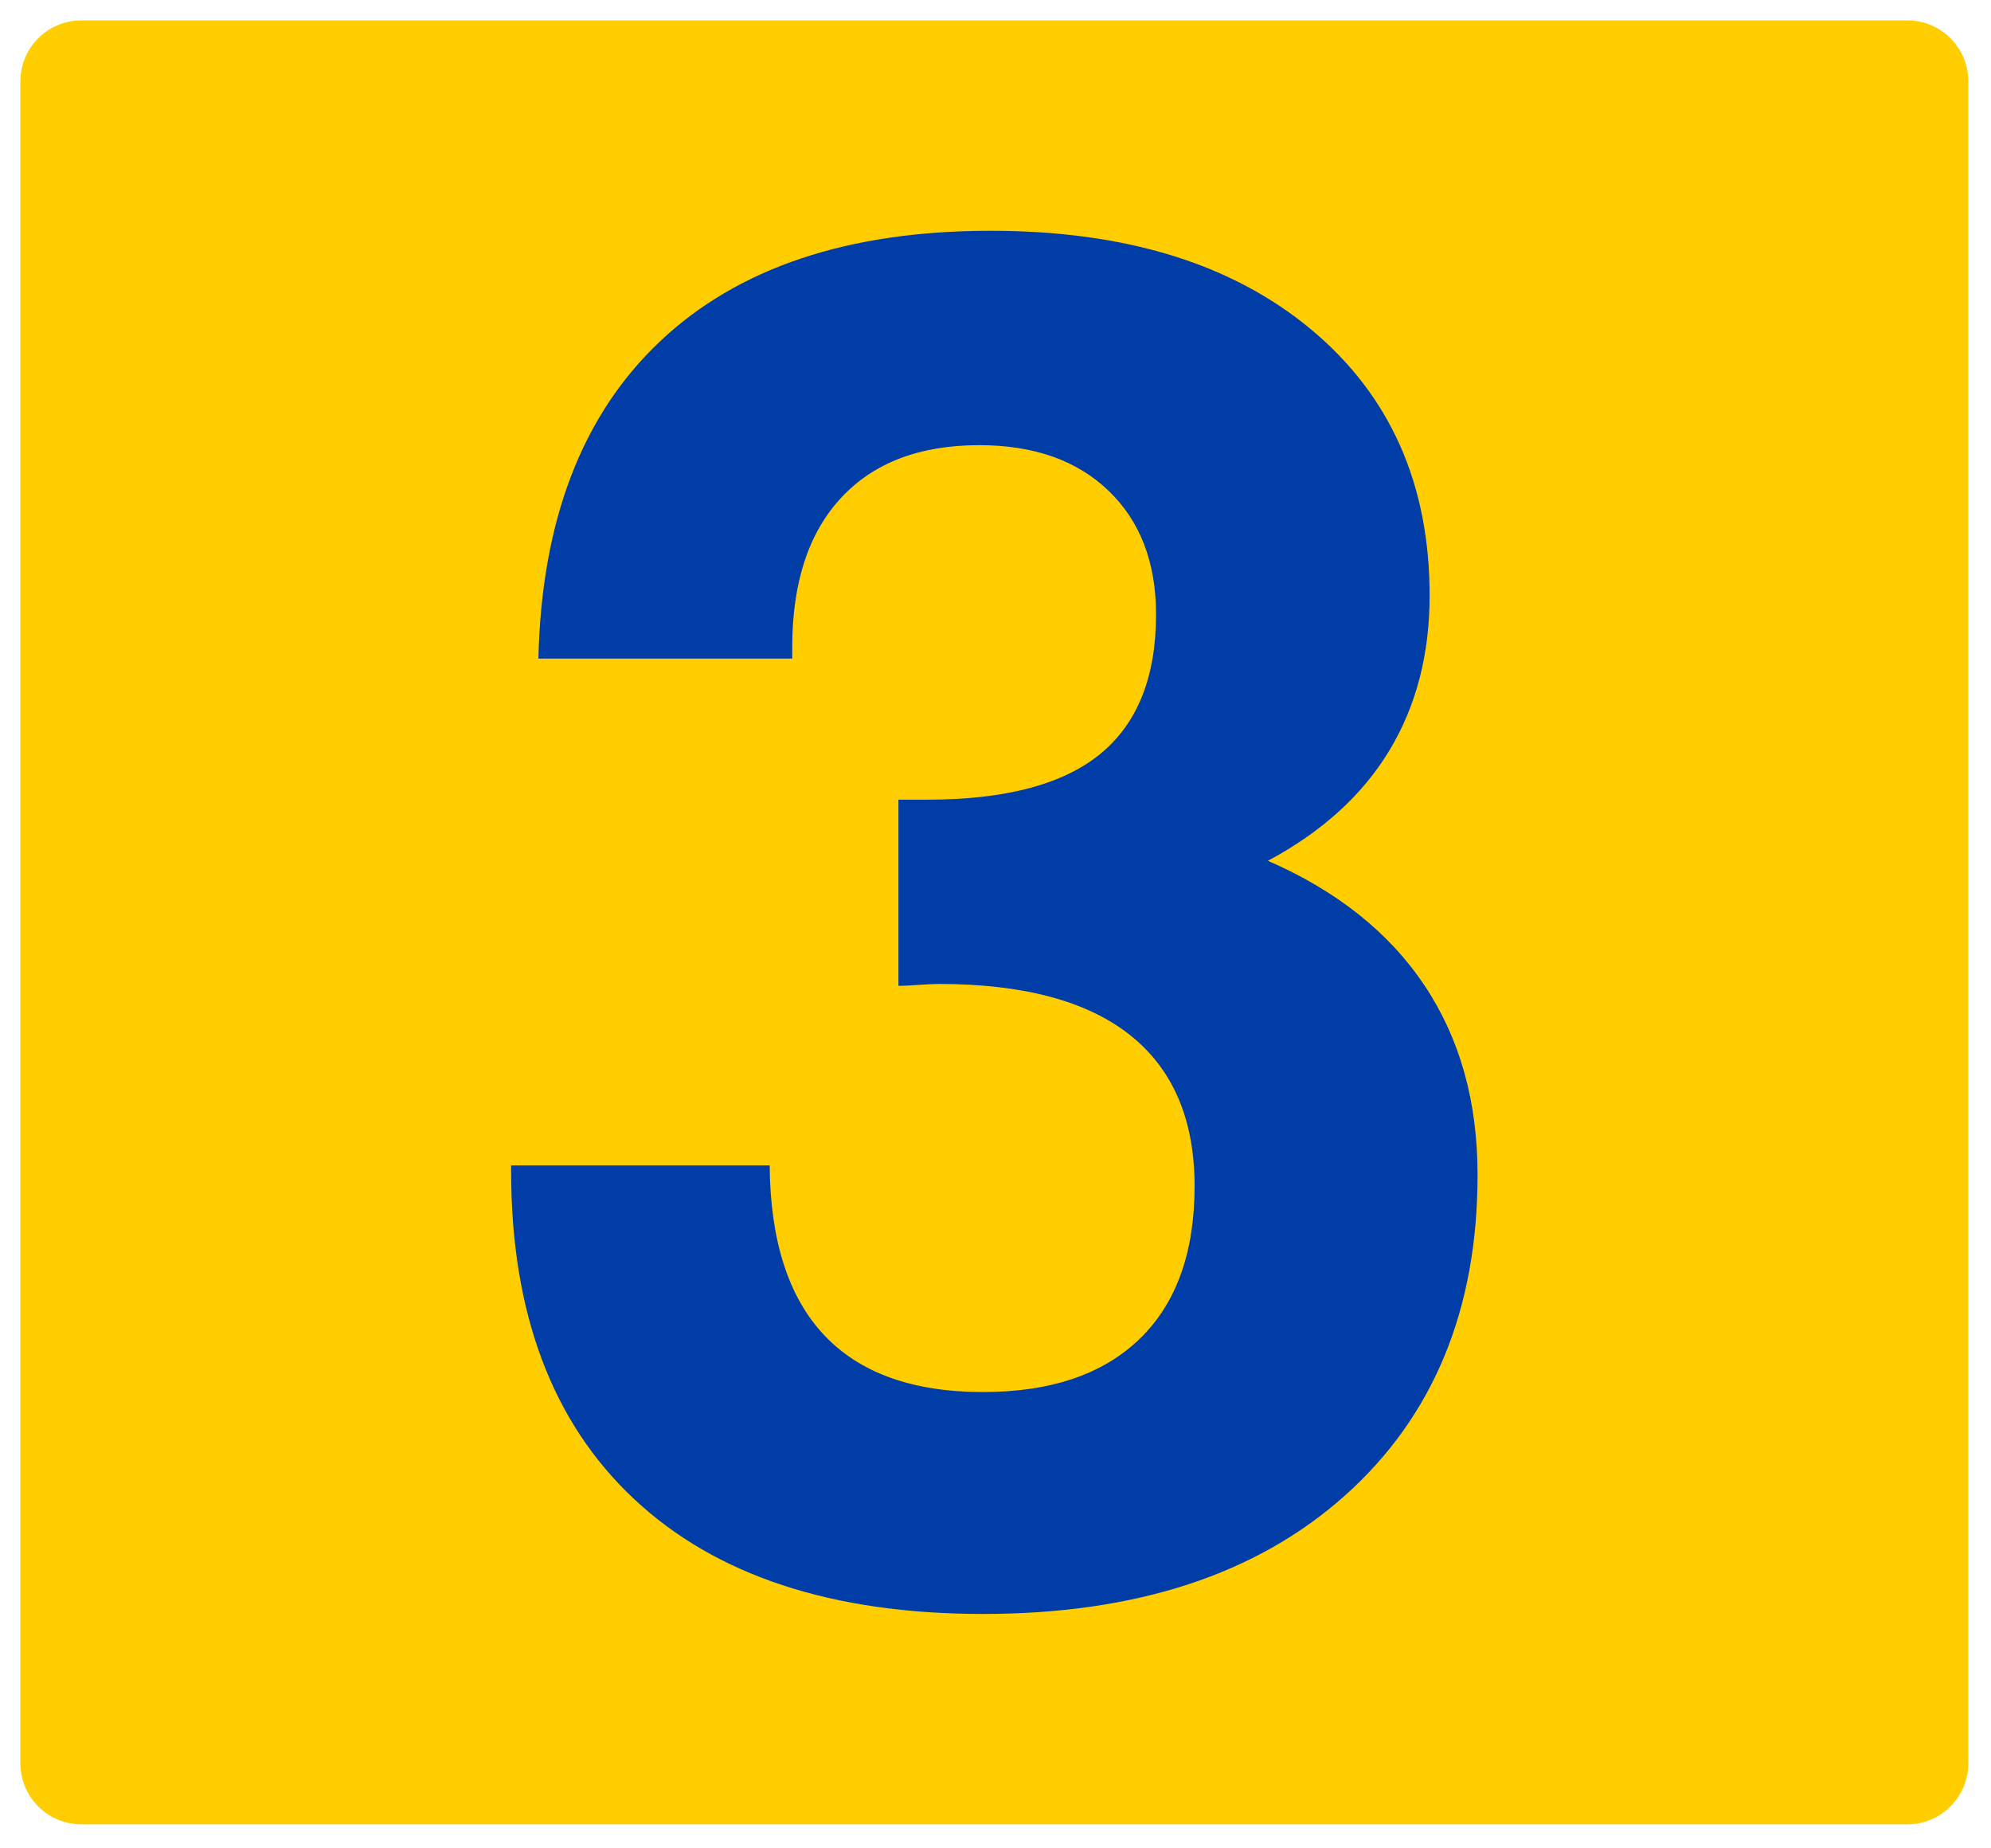 <svg width="376" height="349" viewBox="0 0 376 349" fill="none" xmlns="http://www.w3.org/2000/svg">
<path fill-rule="evenodd" clip-rule="evenodd" d="M371.719 332.919C371.719 339.293 366.56 344.465 360.184 344.465H15.384C9.007 344.465 3.846 339.293 3.846 332.919V15.382C3.846 9.007 9.007 3.848 15.384 3.848L360.184 3.846C366.56 3.846 371.719 9.009 371.719 15.382V332.919Z" fill="#FFCD00"/>
<path d="M96.526 220.05H145.35C145.467 234.253 148.901 244.937 155.647 252.096C162.394 259.259 172.395 262.837 185.652 262.837C198.435 262.837 208.288 259.494 215.213 252.807C222.137 246.121 225.599 236.503 225.599 223.956C225.599 211.411 221.543 201.913 213.437 195.46C205.328 189.011 193.286 185.784 177.307 185.784C176.478 185.784 175.205 185.845 173.49 185.962C171.773 186.081 170.5 186.14 169.673 186.14V150.987H175.177C189.852 150.987 200.713 148.117 207.756 142.375C214.797 136.636 218.32 127.848 218.32 116.01C218.32 106.188 215.329 98.406 209.354 92.663C203.376 86.924 195.239 84.053 184.942 84.053C173.696 84.053 164.996 87.367 158.843 93.995C152.687 100.625 149.611 110.035 149.611 122.224V124.355H101.675C102.265 98.318 109.93 78.344 124.666 64.435C139.402 50.528 160.202 43.574 187.073 43.574C212.519 43.574 232.7 49.787 247.614 62.215C262.528 74.643 269.984 91.393 269.984 112.459C269.984 123.586 267.438 133.351 262.35 141.754C257.26 150.159 249.625 157.083 239.447 162.527C252.466 168.207 262.32 176.05 269.008 186.051C275.694 196.054 279.039 207.977 279.039 221.825C279.039 247.275 270.695 267.453 254.006 282.367C237.317 297.281 214.53 304.738 185.652 304.738C157.126 304.738 135.141 297.486 119.695 282.989C104.249 268.491 96.526 247.865 96.526 221.115V220.05Z" fill="#003DA6"/>
</svg>
